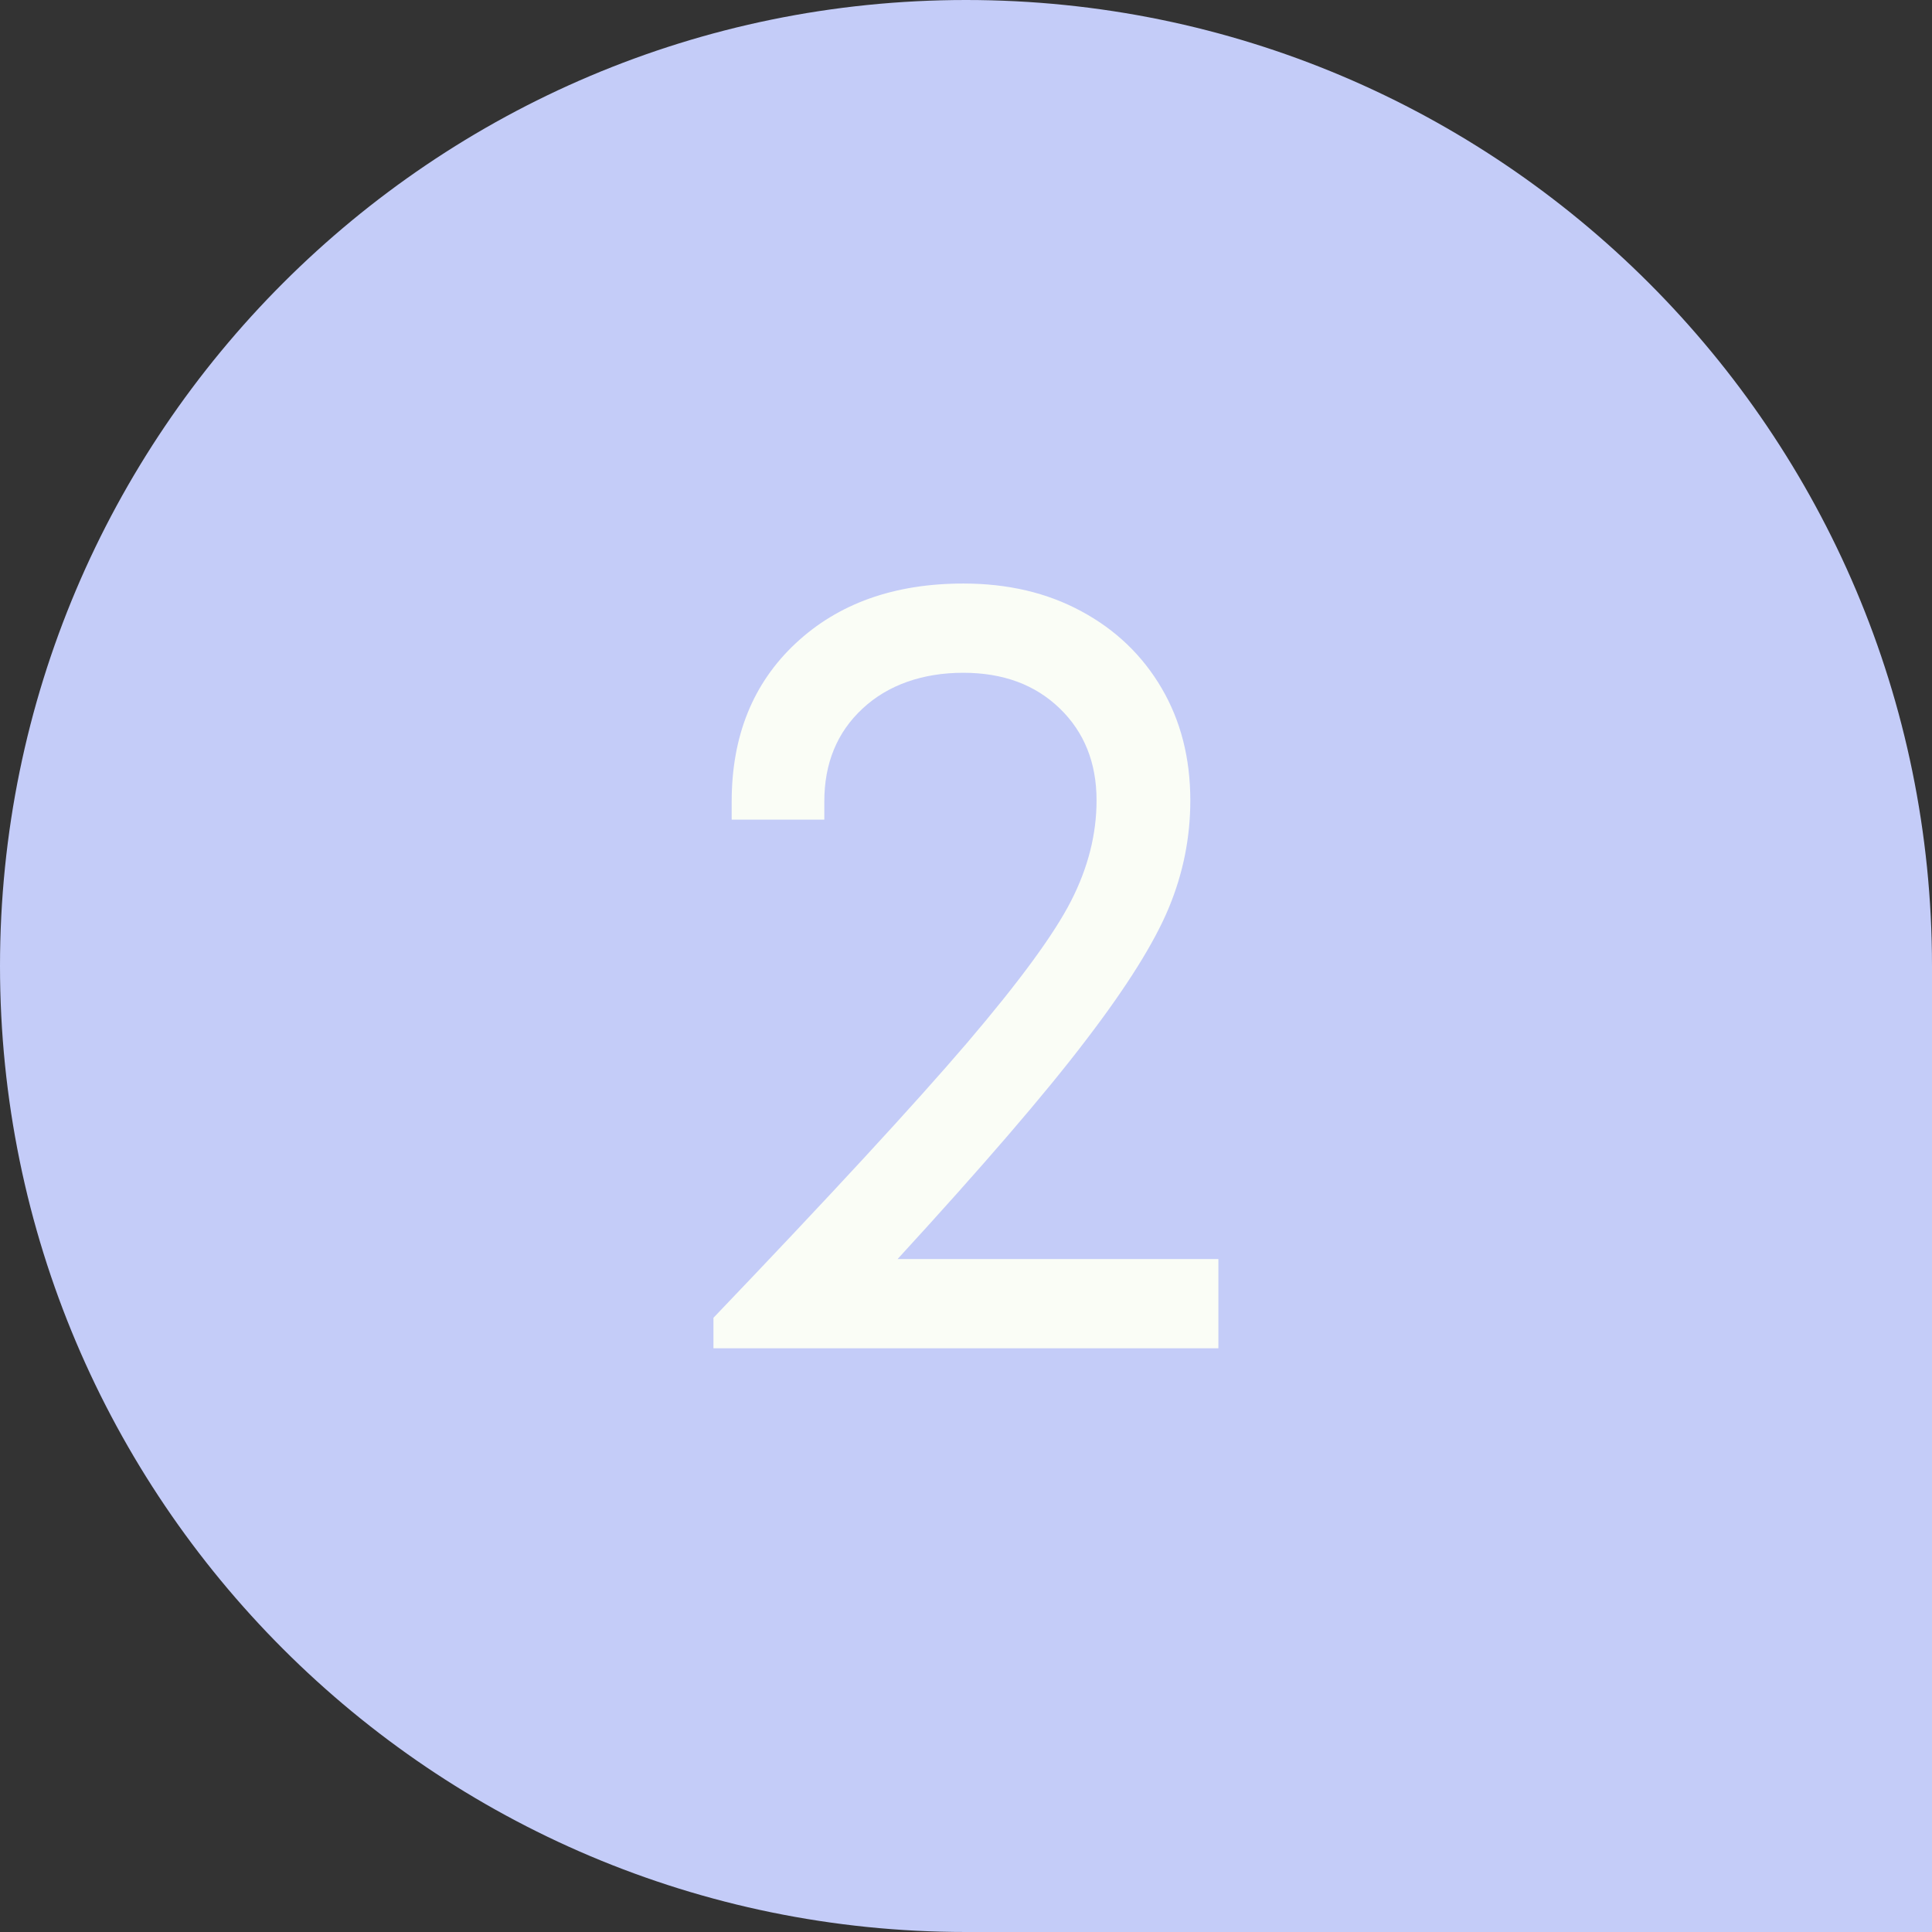 <?xml version="1.0" encoding="UTF-8"?>
<svg id="Layer_2" data-name="Layer 2" xmlns="http://www.w3.org/2000/svg" viewBox="0 0 119.72 119.72">
  <rect x="0" y="0" width="119.72" height="119.72" fill="#333333" stroke="none"/>
  <g id="Layer_1-2" data-name="Layer 1">
    <g>
      <path d="M0,0h59.86C92.9,0,119.72,26.82,119.72,59.86h0c0,33.04-26.82,59.86-59.86,59.86h0C26.82,119.72,0,92.9,0,59.86V0H0Z" transform="translate(119.72 119.72) rotate(180)" style="fill: #c4ccf8;"/>
      <path d="M75.5,78.02v5.53h-31.29v-1.89c7.23-7.56,12.47-13.24,15.72-17.04,3.24-3.8,5.39-6.73,6.44-8.79,1.05-2.05,1.58-4.13,1.58-6.23,0-2.33-.76-4.23-2.28-5.7-1.52-1.47-3.51-2.21-5.98-2.21s-4.64.73-6.23,2.21c-1.59,1.47-2.38,3.4-2.38,5.77v1.12h-5.74v-1.12c0-4.06,1.32-7.33,3.96-9.8,2.64-2.47,6.1-3.71,10.4-3.71,2.75,0,5.19.57,7.31,1.72,2.12,1.14,3.78,2.73,4.97,4.76,1.19,2.03,1.78,4.35,1.78,6.96,0,2.29-.44,4.5-1.33,6.65-.89,2.15-2.6,4.89-5.15,8.22-2.54,3.34-6.43,7.85-11.66,13.55h19.88Z" style="fill: #fafdf6;"/>
    </g>
  </g>
</svg>